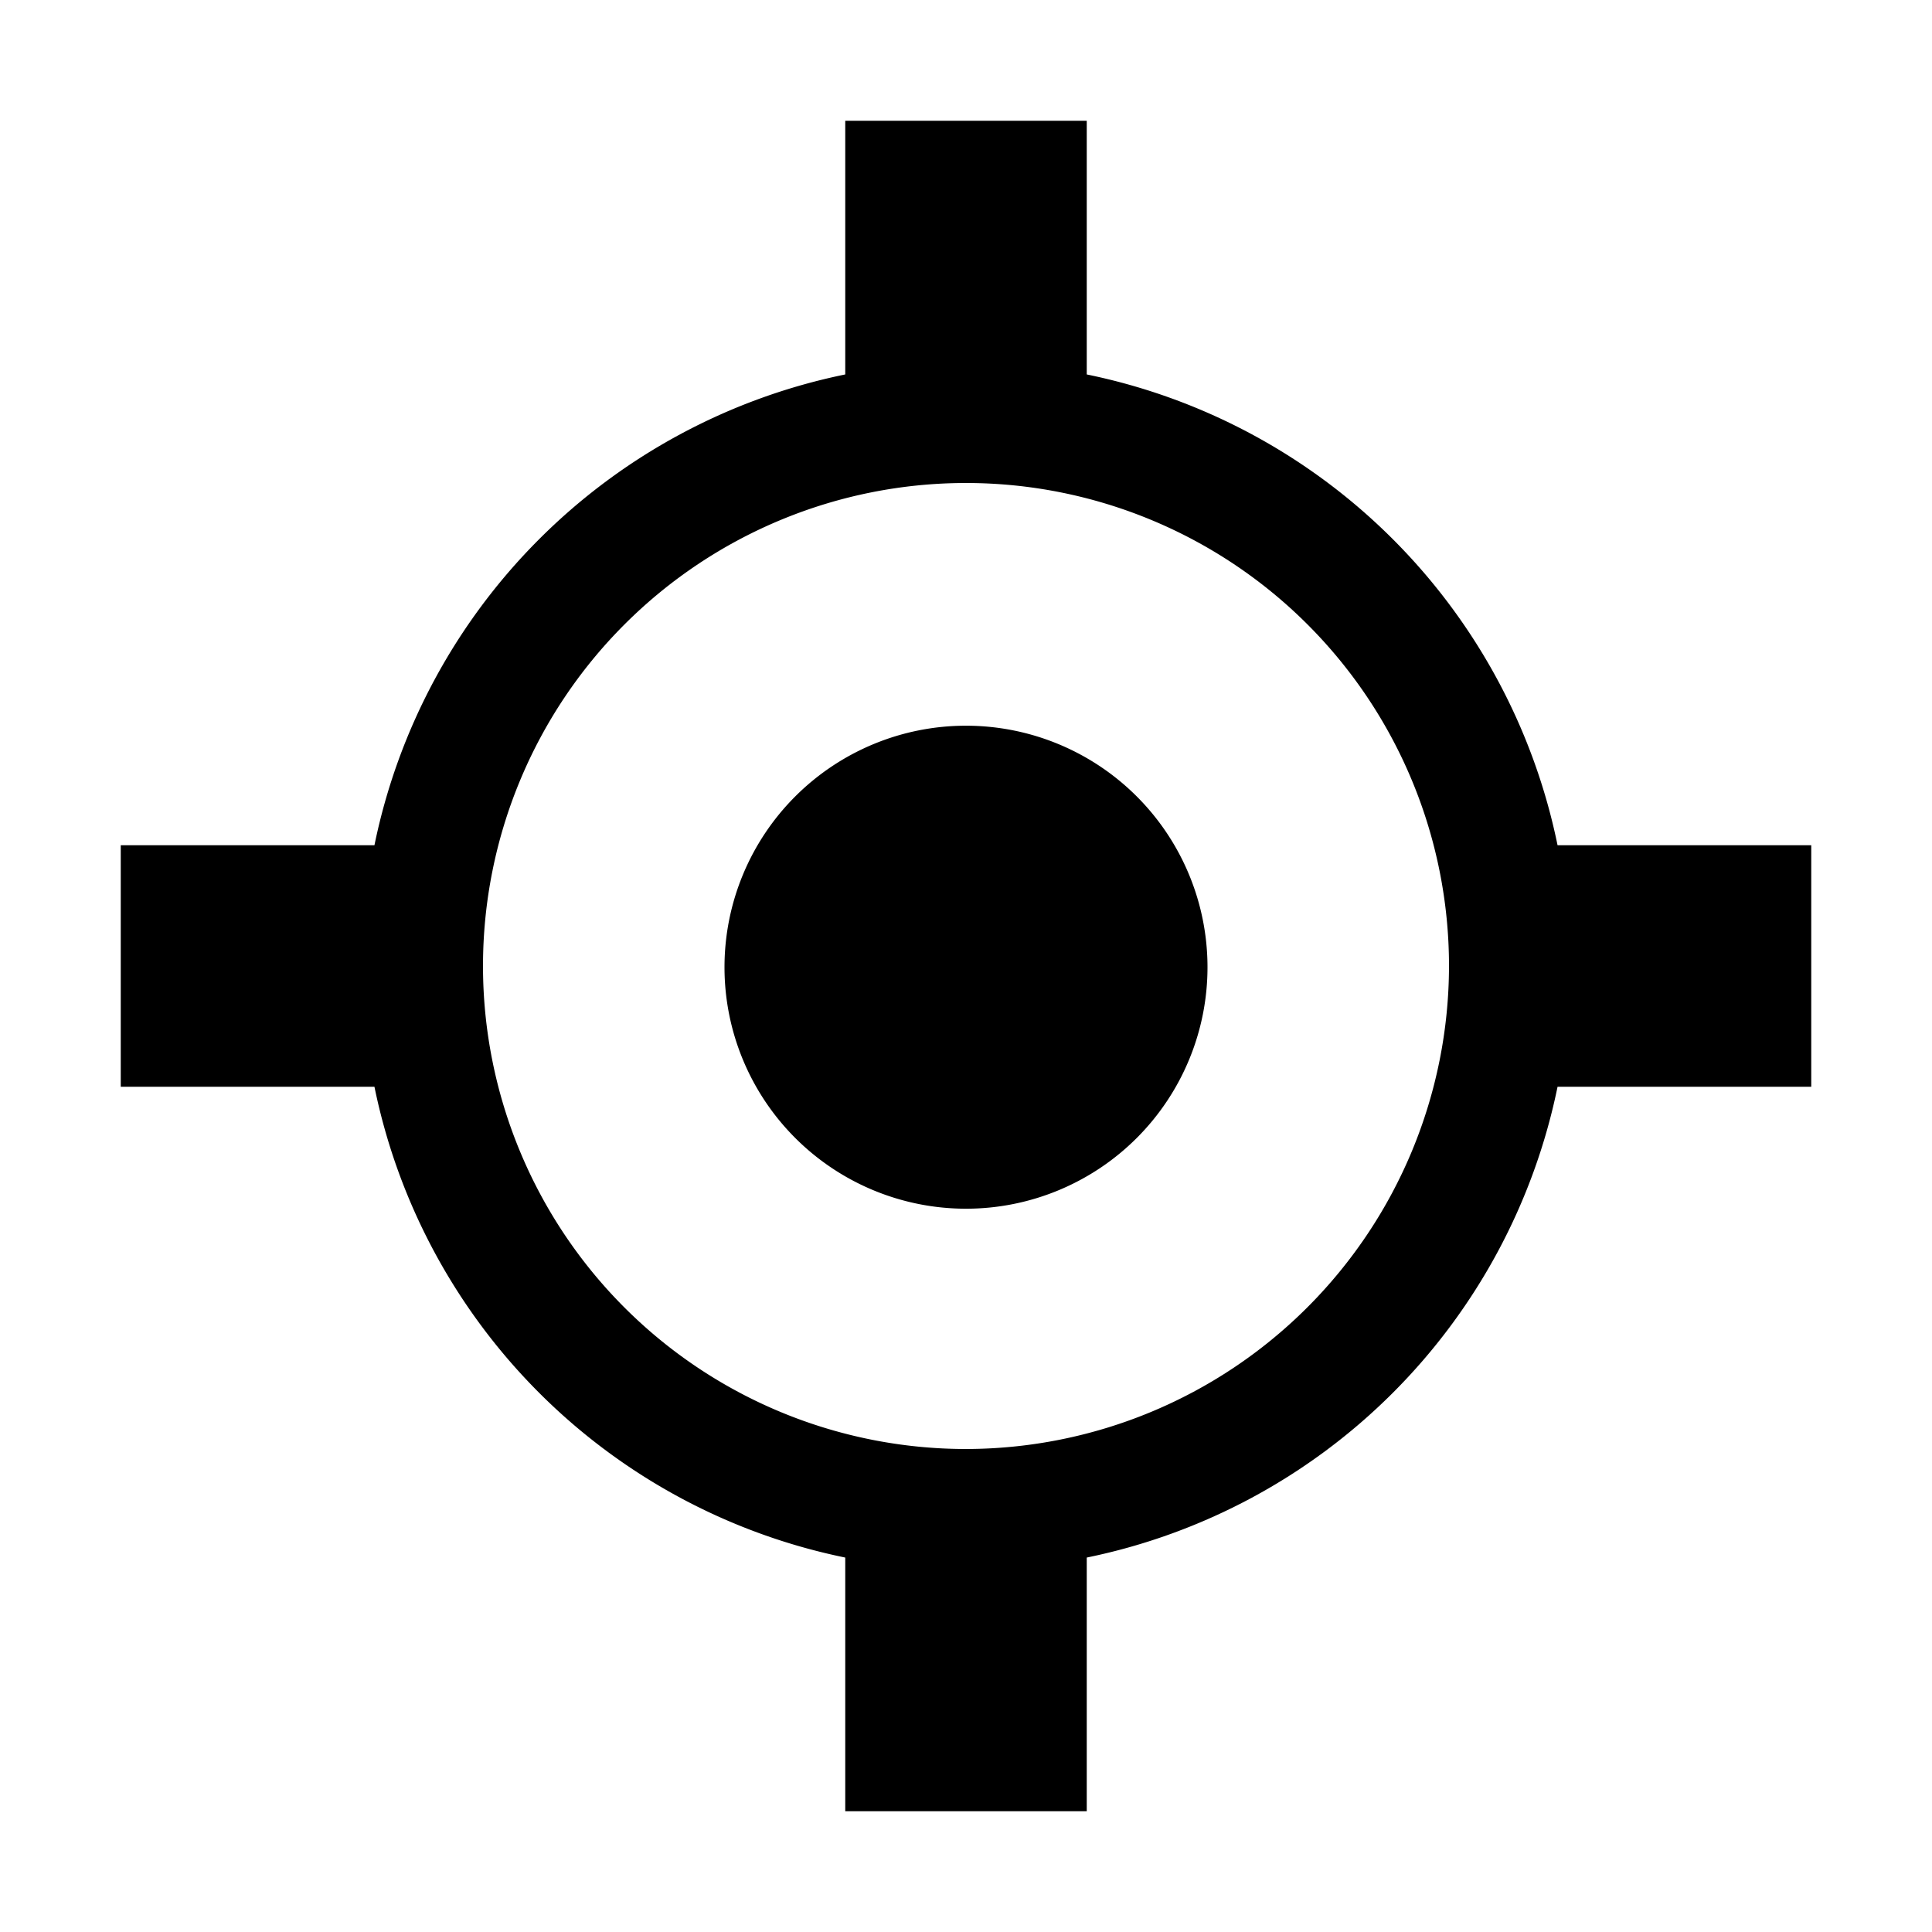 <?xml version="1.0" encoding="utf-8"?><!-- Скачано с сайта svg4.ru / Downloaded from svg4.ru -->
<svg fill="#000000" height="800px" width="800px" id="Layer_1" data-name="Layer 1"
    xmlns="http://www.w3.org/2000/svg" viewBox="0 0 16 16">
    <path class="cls-1" d="M8,6.01a2,2,0,1,0,2,2A2,2,0,0,0,8,6.01ZM12.899,7A5.005,5.005,0,0,0,9,3.101V1H7V3.101A5.005,5.005,0,0,0,3.101,7H1V9H3.101A5.005,5.005,0,0,0,7,12.899V15H9V12.899A5.005,5.005,0,0,0,12.899,9H15V7ZM8,12a4,4,0,1,1,4-4A4.005,4.005,0,0,1,8,12Z"/>
</svg>